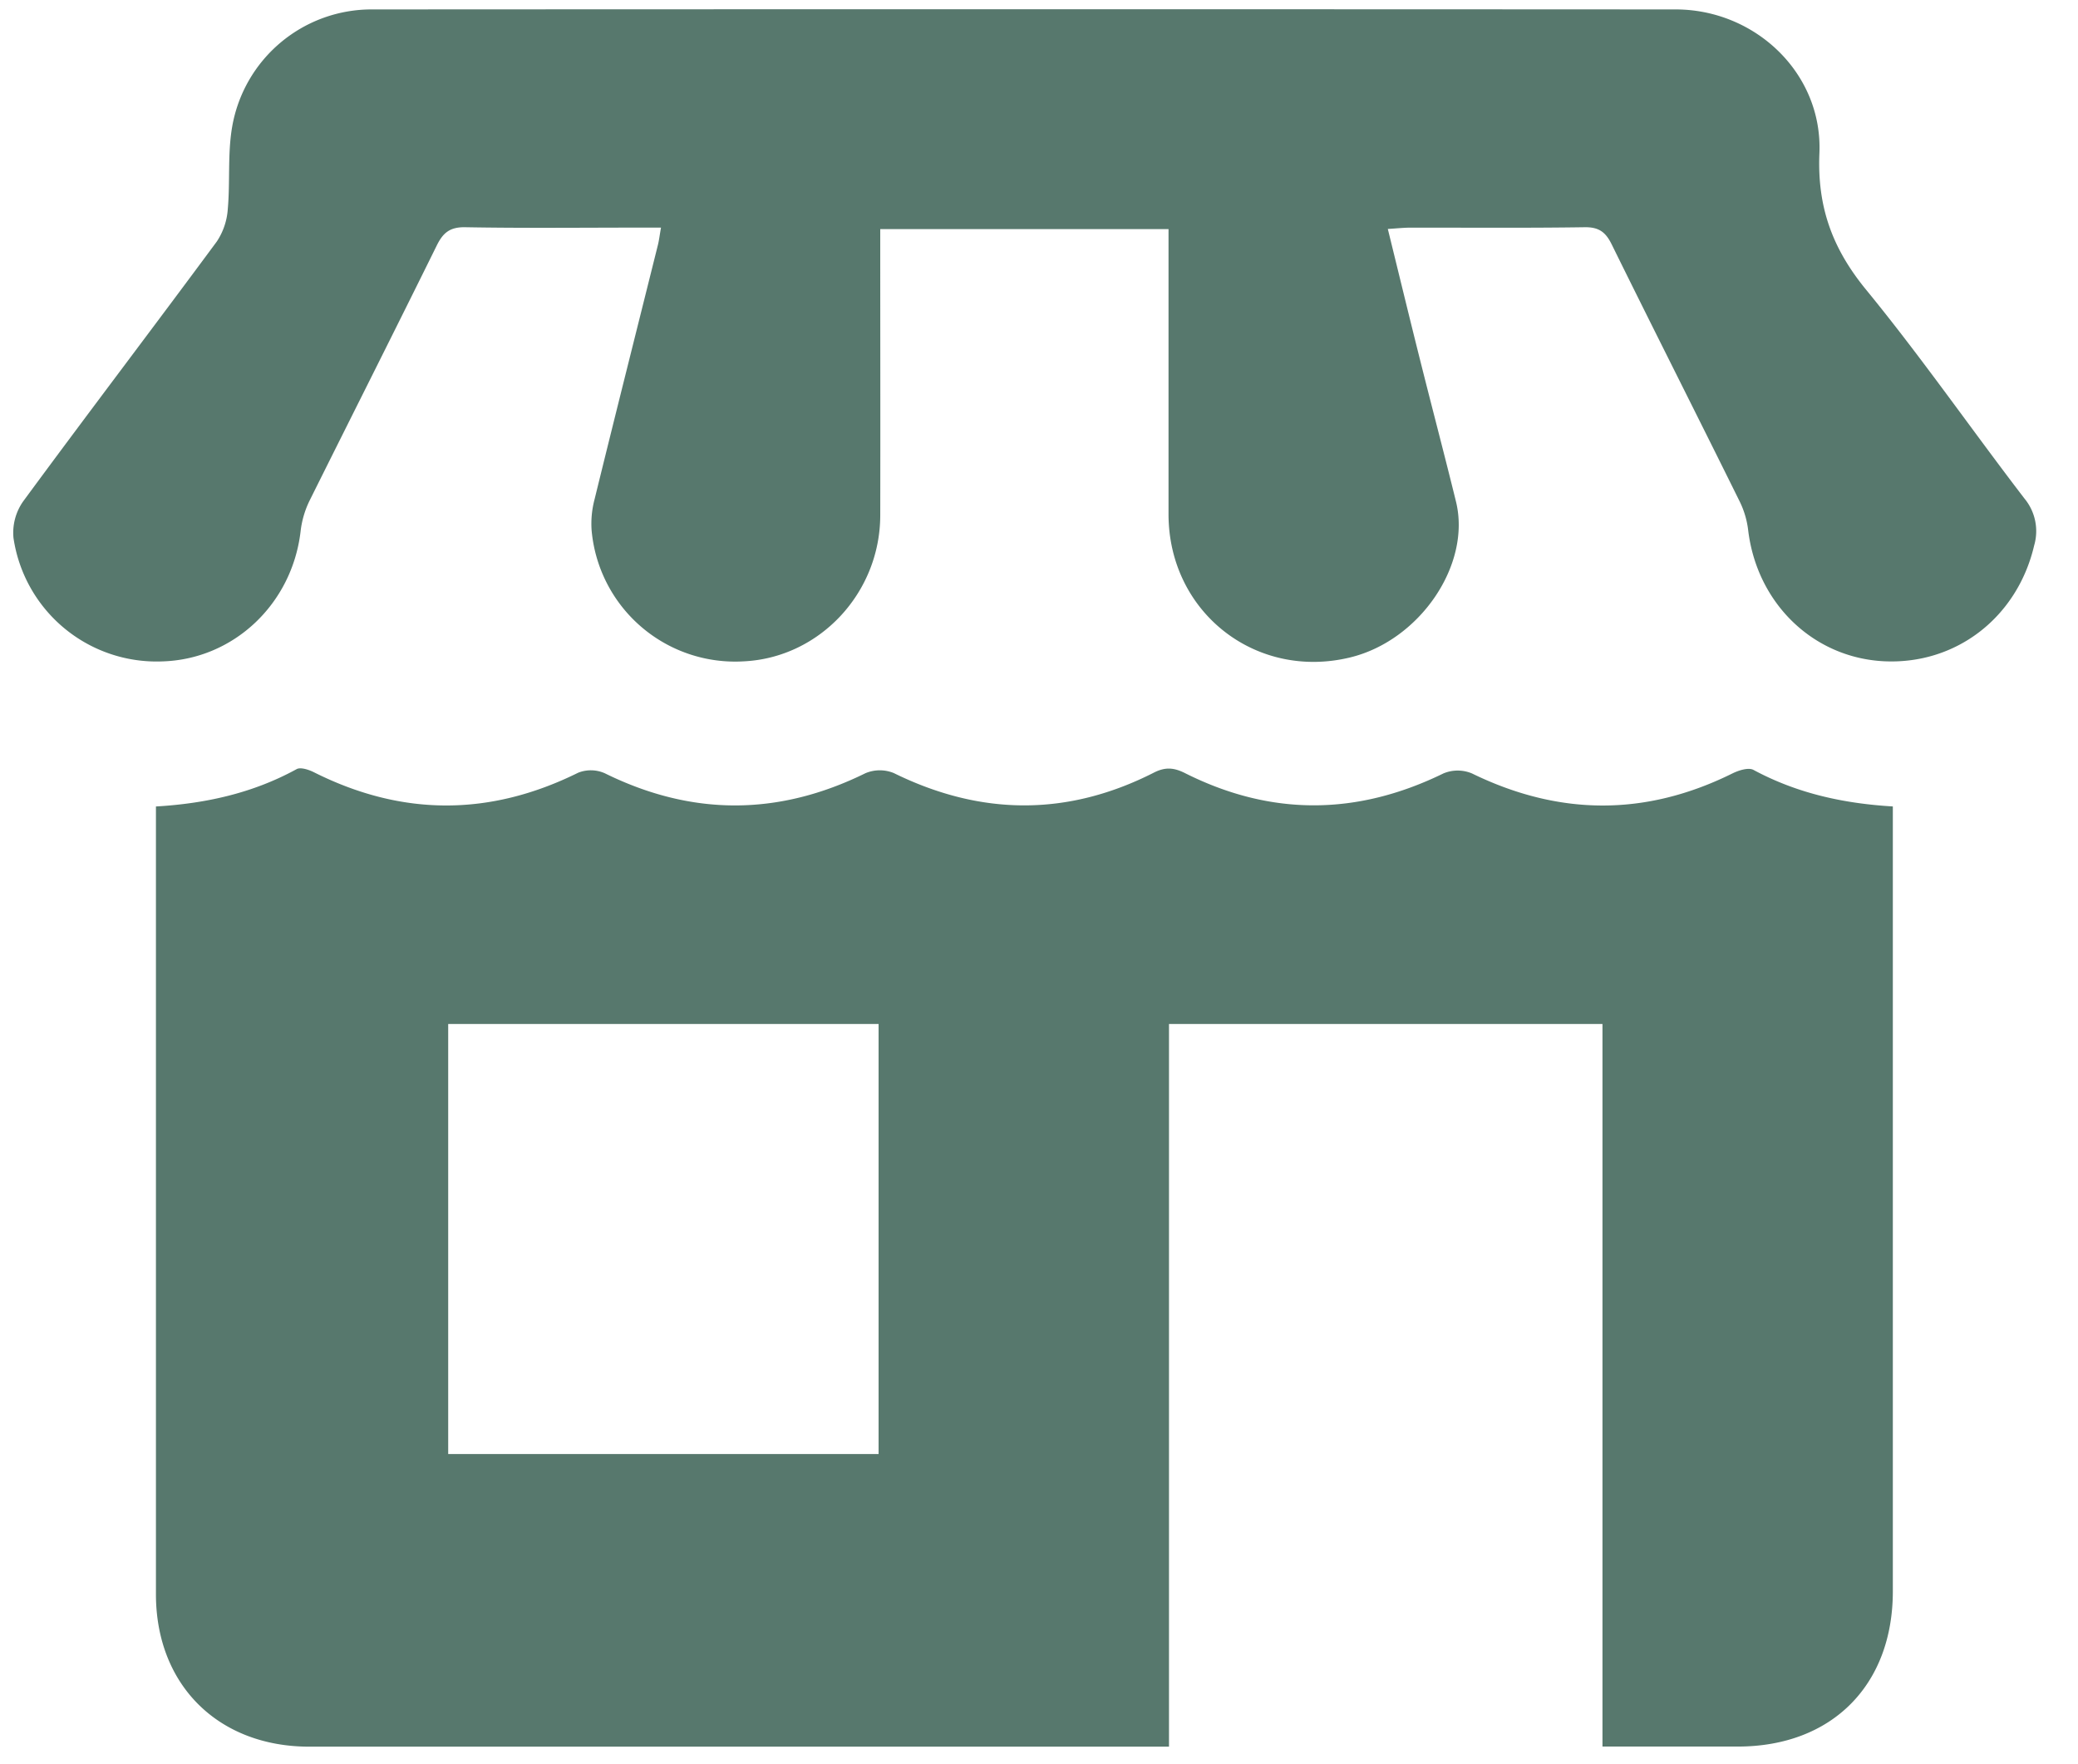 <?xml version="1.0" encoding="UTF-8"?> <svg xmlns="http://www.w3.org/2000/svg" id="Layer_1" data-name="Layer 1" viewBox="0 0 538.24 456.83"><defs><style>.cls-1{fill:#57786d;}</style></defs><path class="cls-1" d="M302.79,265.2V452.37H80.12c-23.61,0-39.72-16-39.73-39.49q0-99.06,0-198.13v-5.88c13-.76,25.18-3.5,36.42-9.66,1-.58,3.15.12,4.49.79,22.81,11.46,45.56,11.46,68.45.13a8.91,8.91,0,0,1,6.91.14c22.53,11.11,44.91,11.1,67.47,0a9.57,9.57,0,0,1,7.39-.05c22.54,11.09,45,11.26,67.38-.13,3-1.52,5.23-1.27,8.08.16,22.25,11.17,44.52,11,66.89.06a9.57,9.57,0,0,1,7.39,0c22.55,11,44.95,11.16,67.47,0,1.62-.8,4.16-1.61,5.46-.91,11.14,6,23.12,8.69,36.09,9.46v6.27q0,98.52,0,197c0,24.34-15.83,40.19-40.11,40.21H415.07V265.2Zm-75.22,0H116.09V376.58H227.57Z"></path><path class="cls-1" d="M359.47,59.3c2.83,11.51,5.51,22.58,8.28,33.62,3.09,12.34,6.34,24.63,9.38,37,4,16.32-9.34,35.91-27.34,40.33-24.53,6-47.1-11.73-47.12-37.07q0-33.76,0-67.52V59.33H228v6.12c0,22.69.05,45.38,0,68.07-.06,20.11-15.75,36.81-35.33,37.76a37.32,37.32,0,0,1-39.43-33.91,24.58,24.58,0,0,1,.77-8.08c5.4-22,10.93-43.9,16.4-65.85.3-1.2.44-2.45.8-4.49h-5.7c-15,0-30,.17-45-.1-4-.07-5.77,1.45-7.4,4.77-10.9,22.1-22,44.1-33,66.19a24.36,24.36,0,0,0-2.25,7.8c-2.21,18.86-17.4,33.19-35.91,33.69a37.47,37.47,0,0,1-38.46-32A14.12,14.12,0,0,1,6,129.85c16.57-22.53,33.52-44.79,50.15-67.29A17.24,17.24,0,0,0,59,54.15c.63-7.08-.07-14.34,1.13-21.29A36.65,36.65,0,0,1,96.47,2.44q168.75-.09,337.52,0c20.71,0,38.14,16.6,37.27,37.23-.59,13.89,3.33,24.63,12,35.25,14.36,17.52,27.3,36.19,41.1,54.18a13.23,13.23,0,0,1,2.53,12.15c-4.36,18.67-20.29,31-39.09,30-18.28-1-32.76-15.1-35-34a23,23,0,0,0-2.14-7.27c-11-22.25-22.23-44.41-33.2-66.68-1.58-3.22-3.35-4.5-7-4.45-15.18.23-30.36.09-45.55.11C363.27,59,361.67,59.16,359.47,59.3Z"></path></svg> 